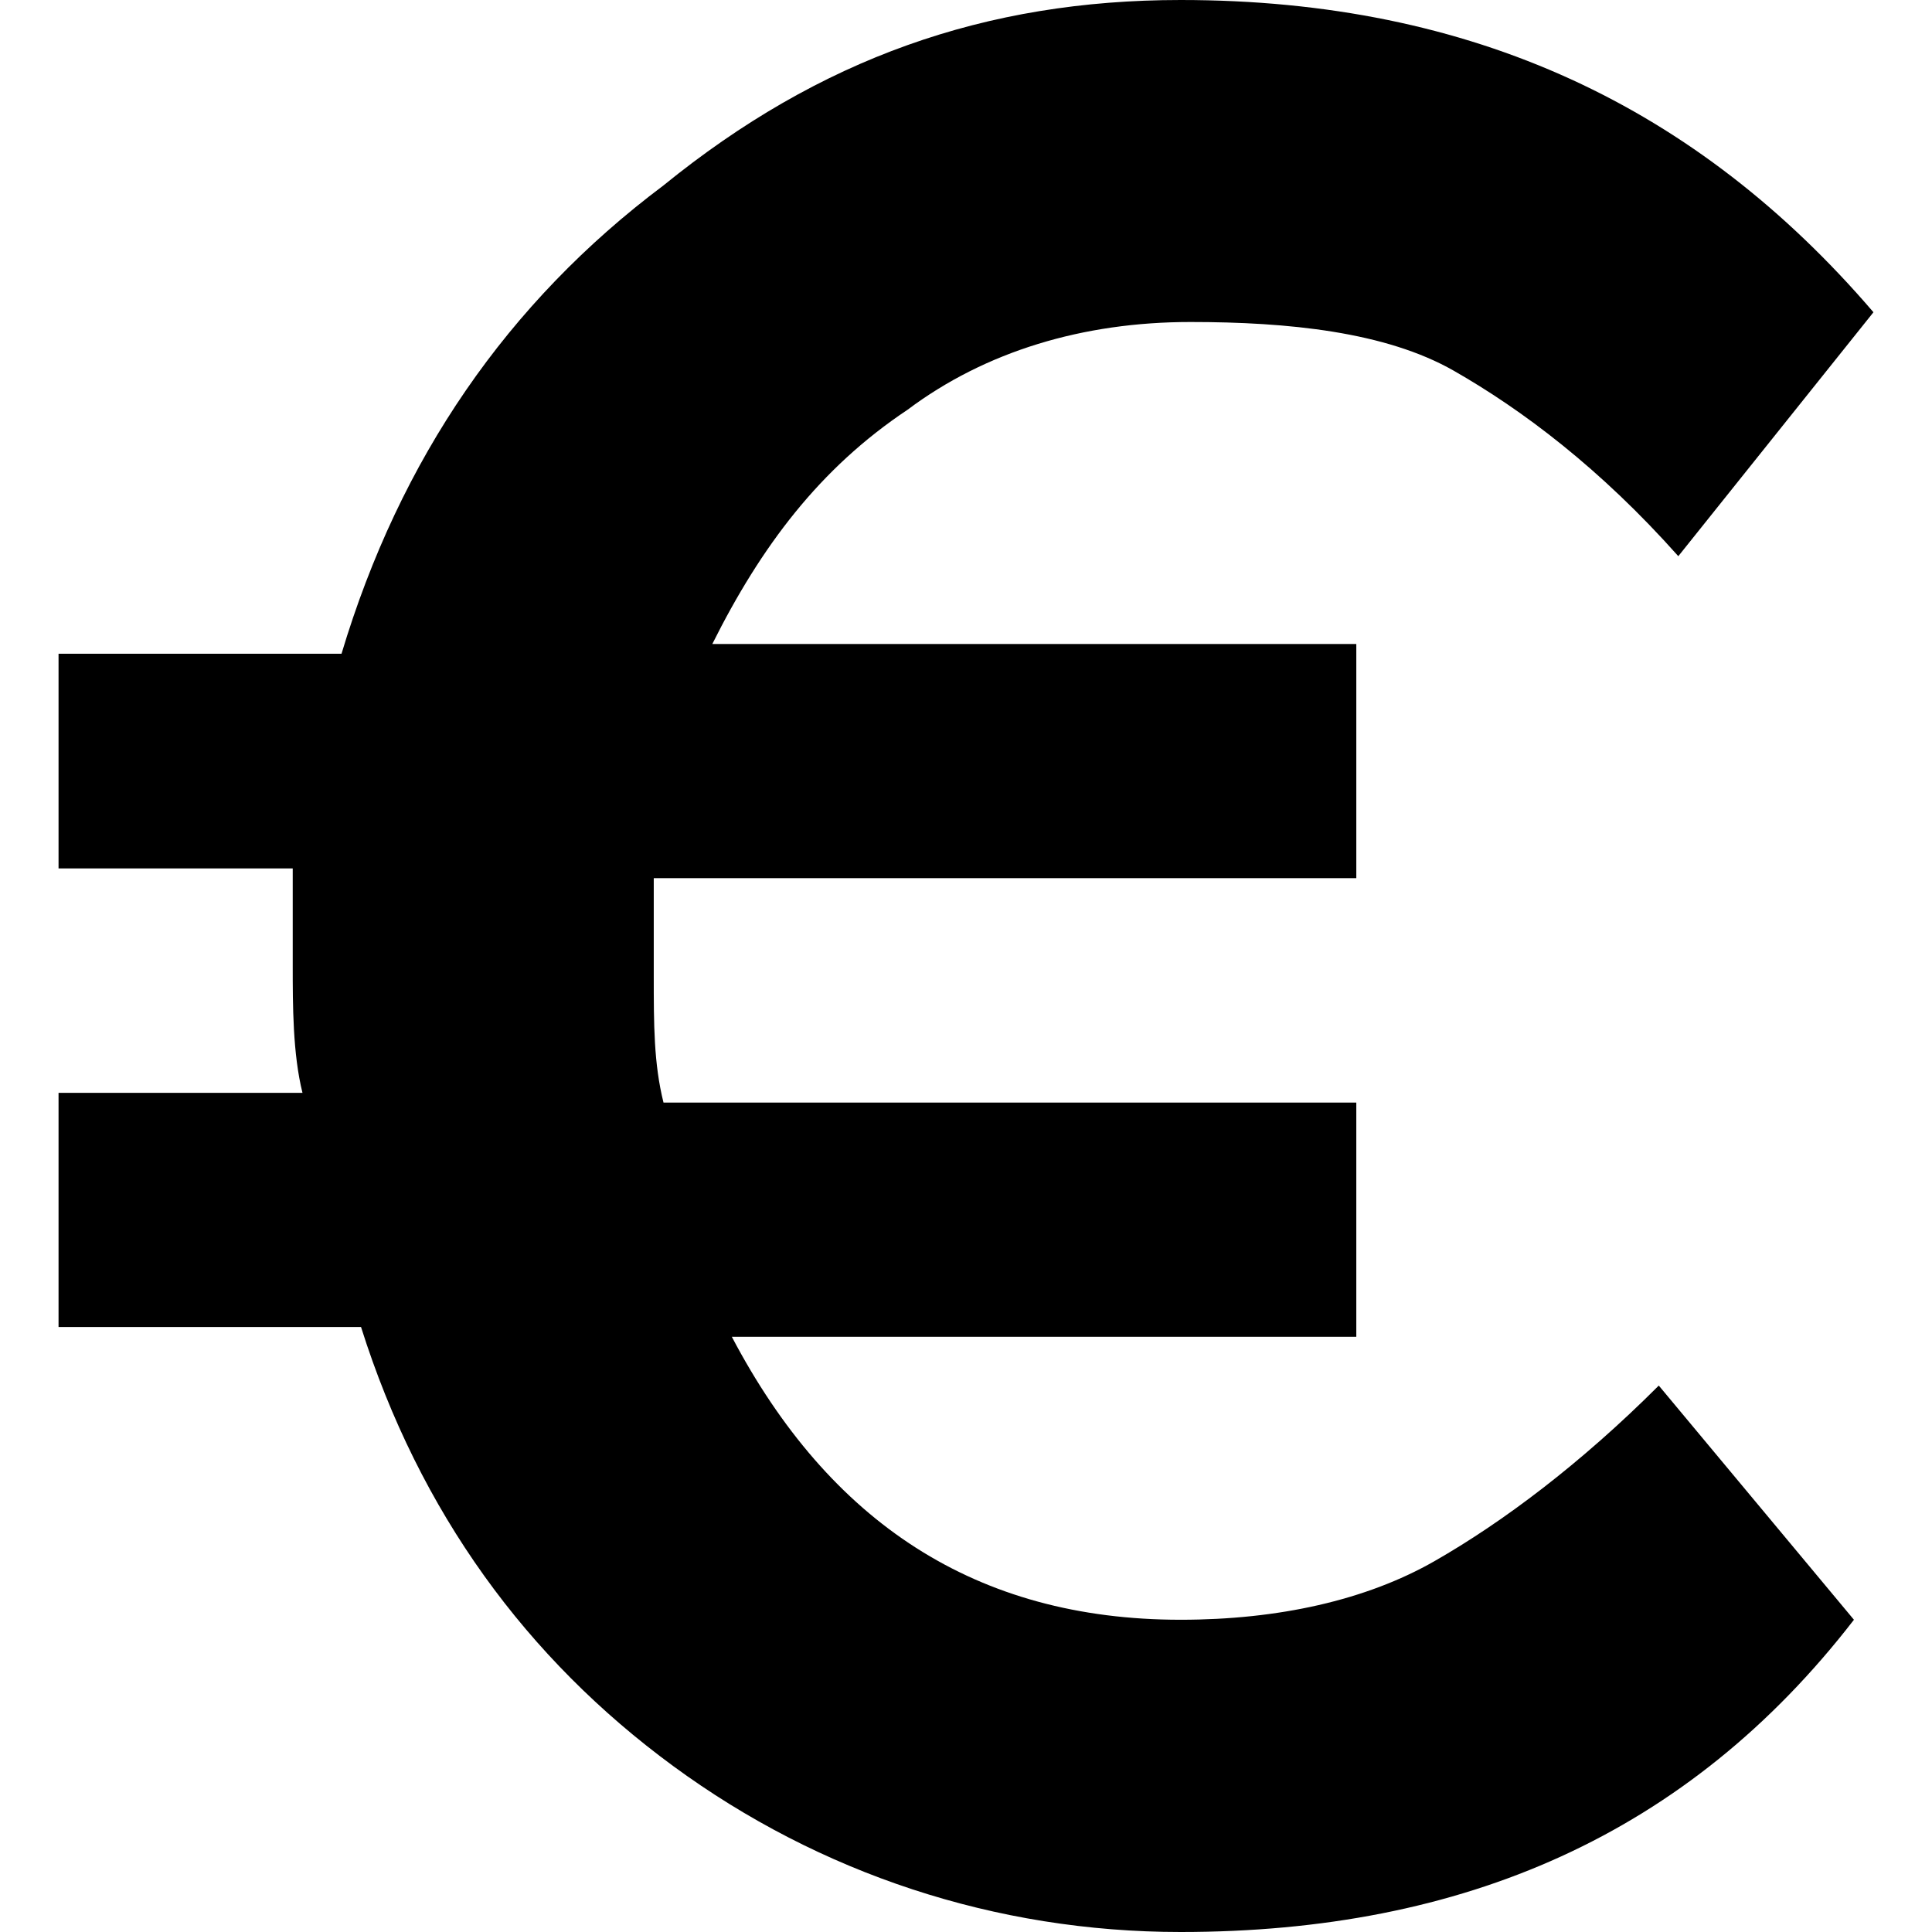 <svg xmlns="http://www.w3.org/2000/svg" version="1.1" xmlns:xlink="http://www.w3.org/1999/xlink" width="512" height="512" x="0" y="0" viewBox="0 0 422.4 422.4" style="enable-background:new 0 0 512 512" xml:space="preserve" class=""><g><path d="M313.6 341.333c-14.933 8.533-34.133 12.8-55.467 12.8-44.8 0-76.8-21.333-98.133-61.867h136.533v-51.2H145.067c-2.133-8.533-2.133-17.067-2.133-27.733V192h153.6v-51.2h-140.8C166.4 119.467 179.2 102.4 198.4 89.6c17.067-12.8 38.4-19.2 61.867-19.2 21.333 0 42.667 2.133 57.6 10.667 14.933 8.533 32 21.333 49.067 40.533L409.6 68.267C371.2 23.467 322.133 0 258.133 0 215.467 0 179.2 12.8 145.067 40.533c-34.133 25.6-57.6 59.733-70.4 102.4H12.8v46.933H64v21.333c0 8.533 0 19.2 2.133 27.733H12.8v51.2h66.133c12.8 40.533 36.267 72.533 68.267 96S217.6 422.4 258.133 422.4c61.867 0 110.933-21.333 147.2-68.267l-42.667-51.2C345.6 320 328.533 332.8 313.6 341.333z" fill="#000000" opacity="1" data-original="#000000" class=""></path></g></svg>